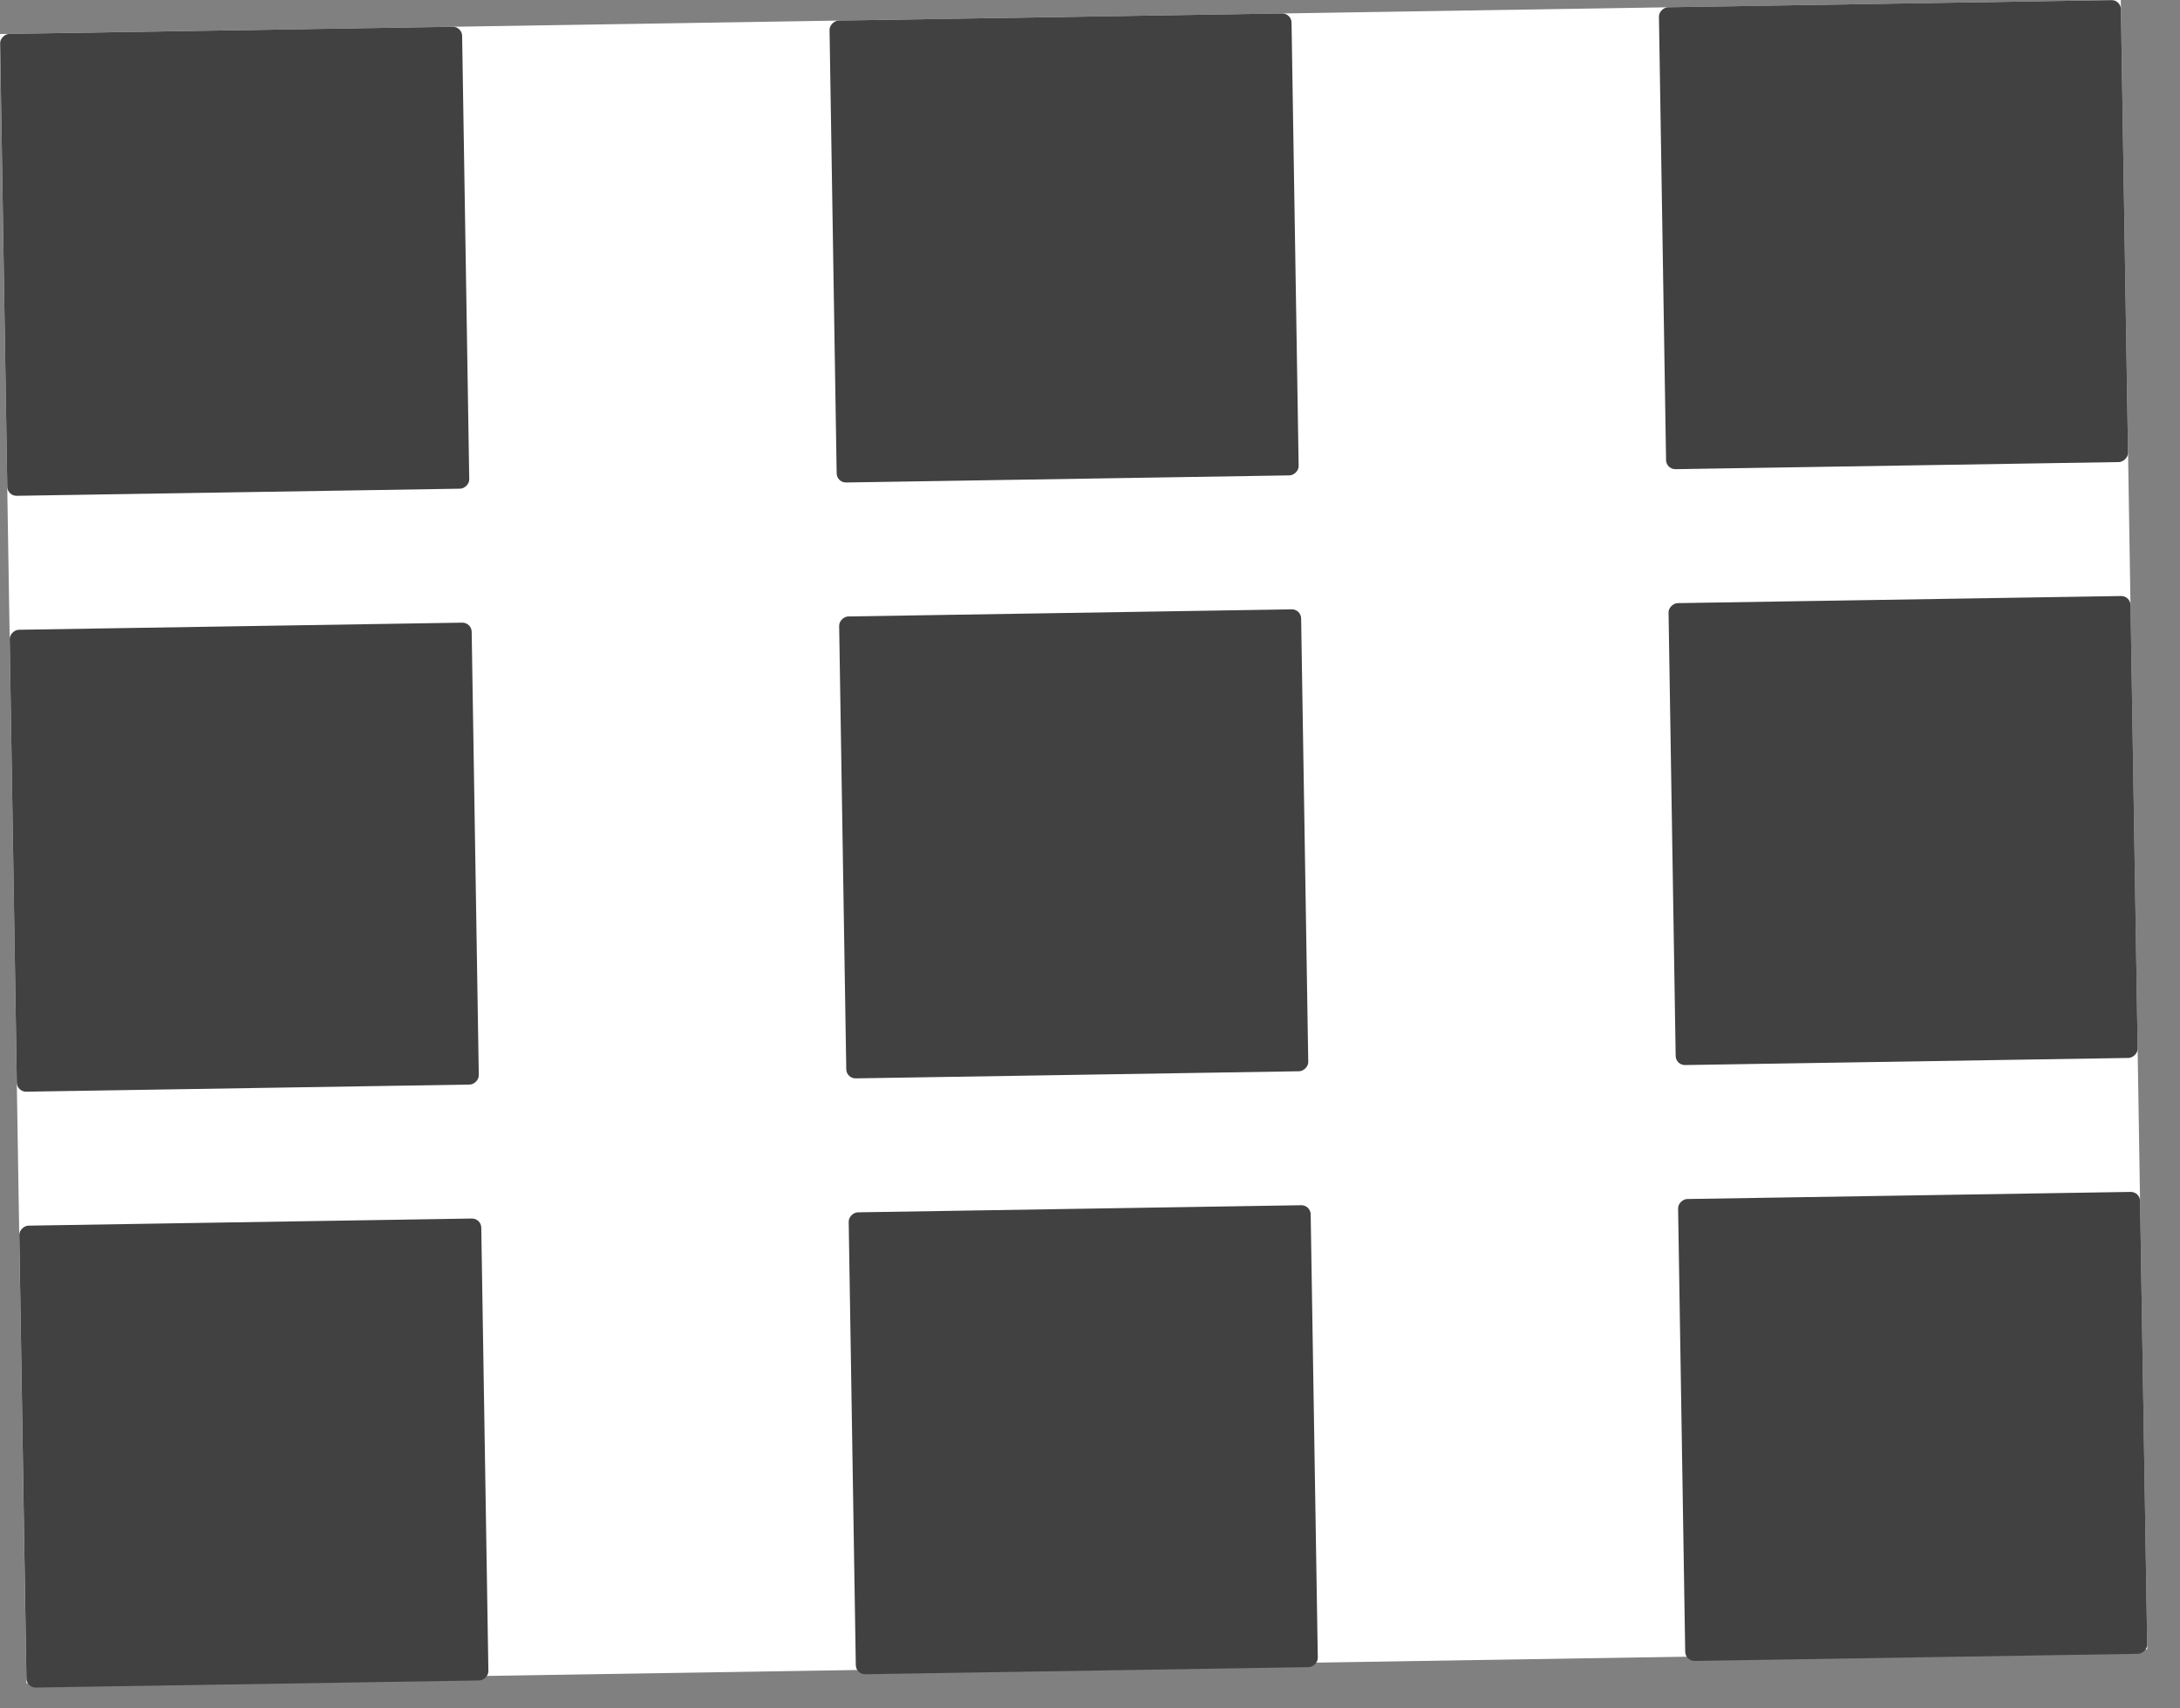 <svg width="37" height="29" viewBox="0 0 37 29" fill="none" xmlns="http://www.w3.org/2000/svg">
<rect x="0" y="0" width="37" height="29" fill="#808080" stroke="none"/>
<rect width="28" height="36" transform="translate(35.995) rotate(89.081)" fill="white"/>
<rect x="35.995" width="7.842" height="7.842" rx="0.157" transform="rotate(89.081 35.995 0)" fill="#414141"/>
<rect x="36.158" y="10.115" width="7.842" height="7.842" rx="0.157" transform="rotate(89.081 36.158 10.115)" fill="#414141"/>
<rect x="36.32" y="20.23" width="7.842" height="7.842" rx="0.157" transform="rotate(89.081 36.32 20.23)" fill="#414141"/>
<rect x="21.918" y="0.226" width="7.842" height="7.842" rx="0.157" transform="rotate(89.081 21.918 0.226)" fill="#414141"/>
<rect x="22.081" y="10.341" width="7.842" height="7.842" rx="0.157" transform="rotate(89.081 22.081 10.341)" fill="#414141"/>
<rect x="22.243" y="20.456" width="7.842" height="7.842" rx="0.157" transform="rotate(89.081 22.243 20.456)" fill="#414141"/>
<rect x="7.841" y="0.452" width="7.842" height="7.842" rx="0.157" transform="rotate(89.081 7.841 0.452)" fill="#414141"/>
<rect x="8.003" y="10.567" width="7.842" height="7.842" rx="0.157" transform="rotate(89.081 8.003 10.567)" fill="#414141"/>
<rect x="8.166" y="20.682" width="7.842" height="7.842" rx="0.157" transform="rotate(89.081 8.166 20.682)" fill="#414141"/>
</svg>

